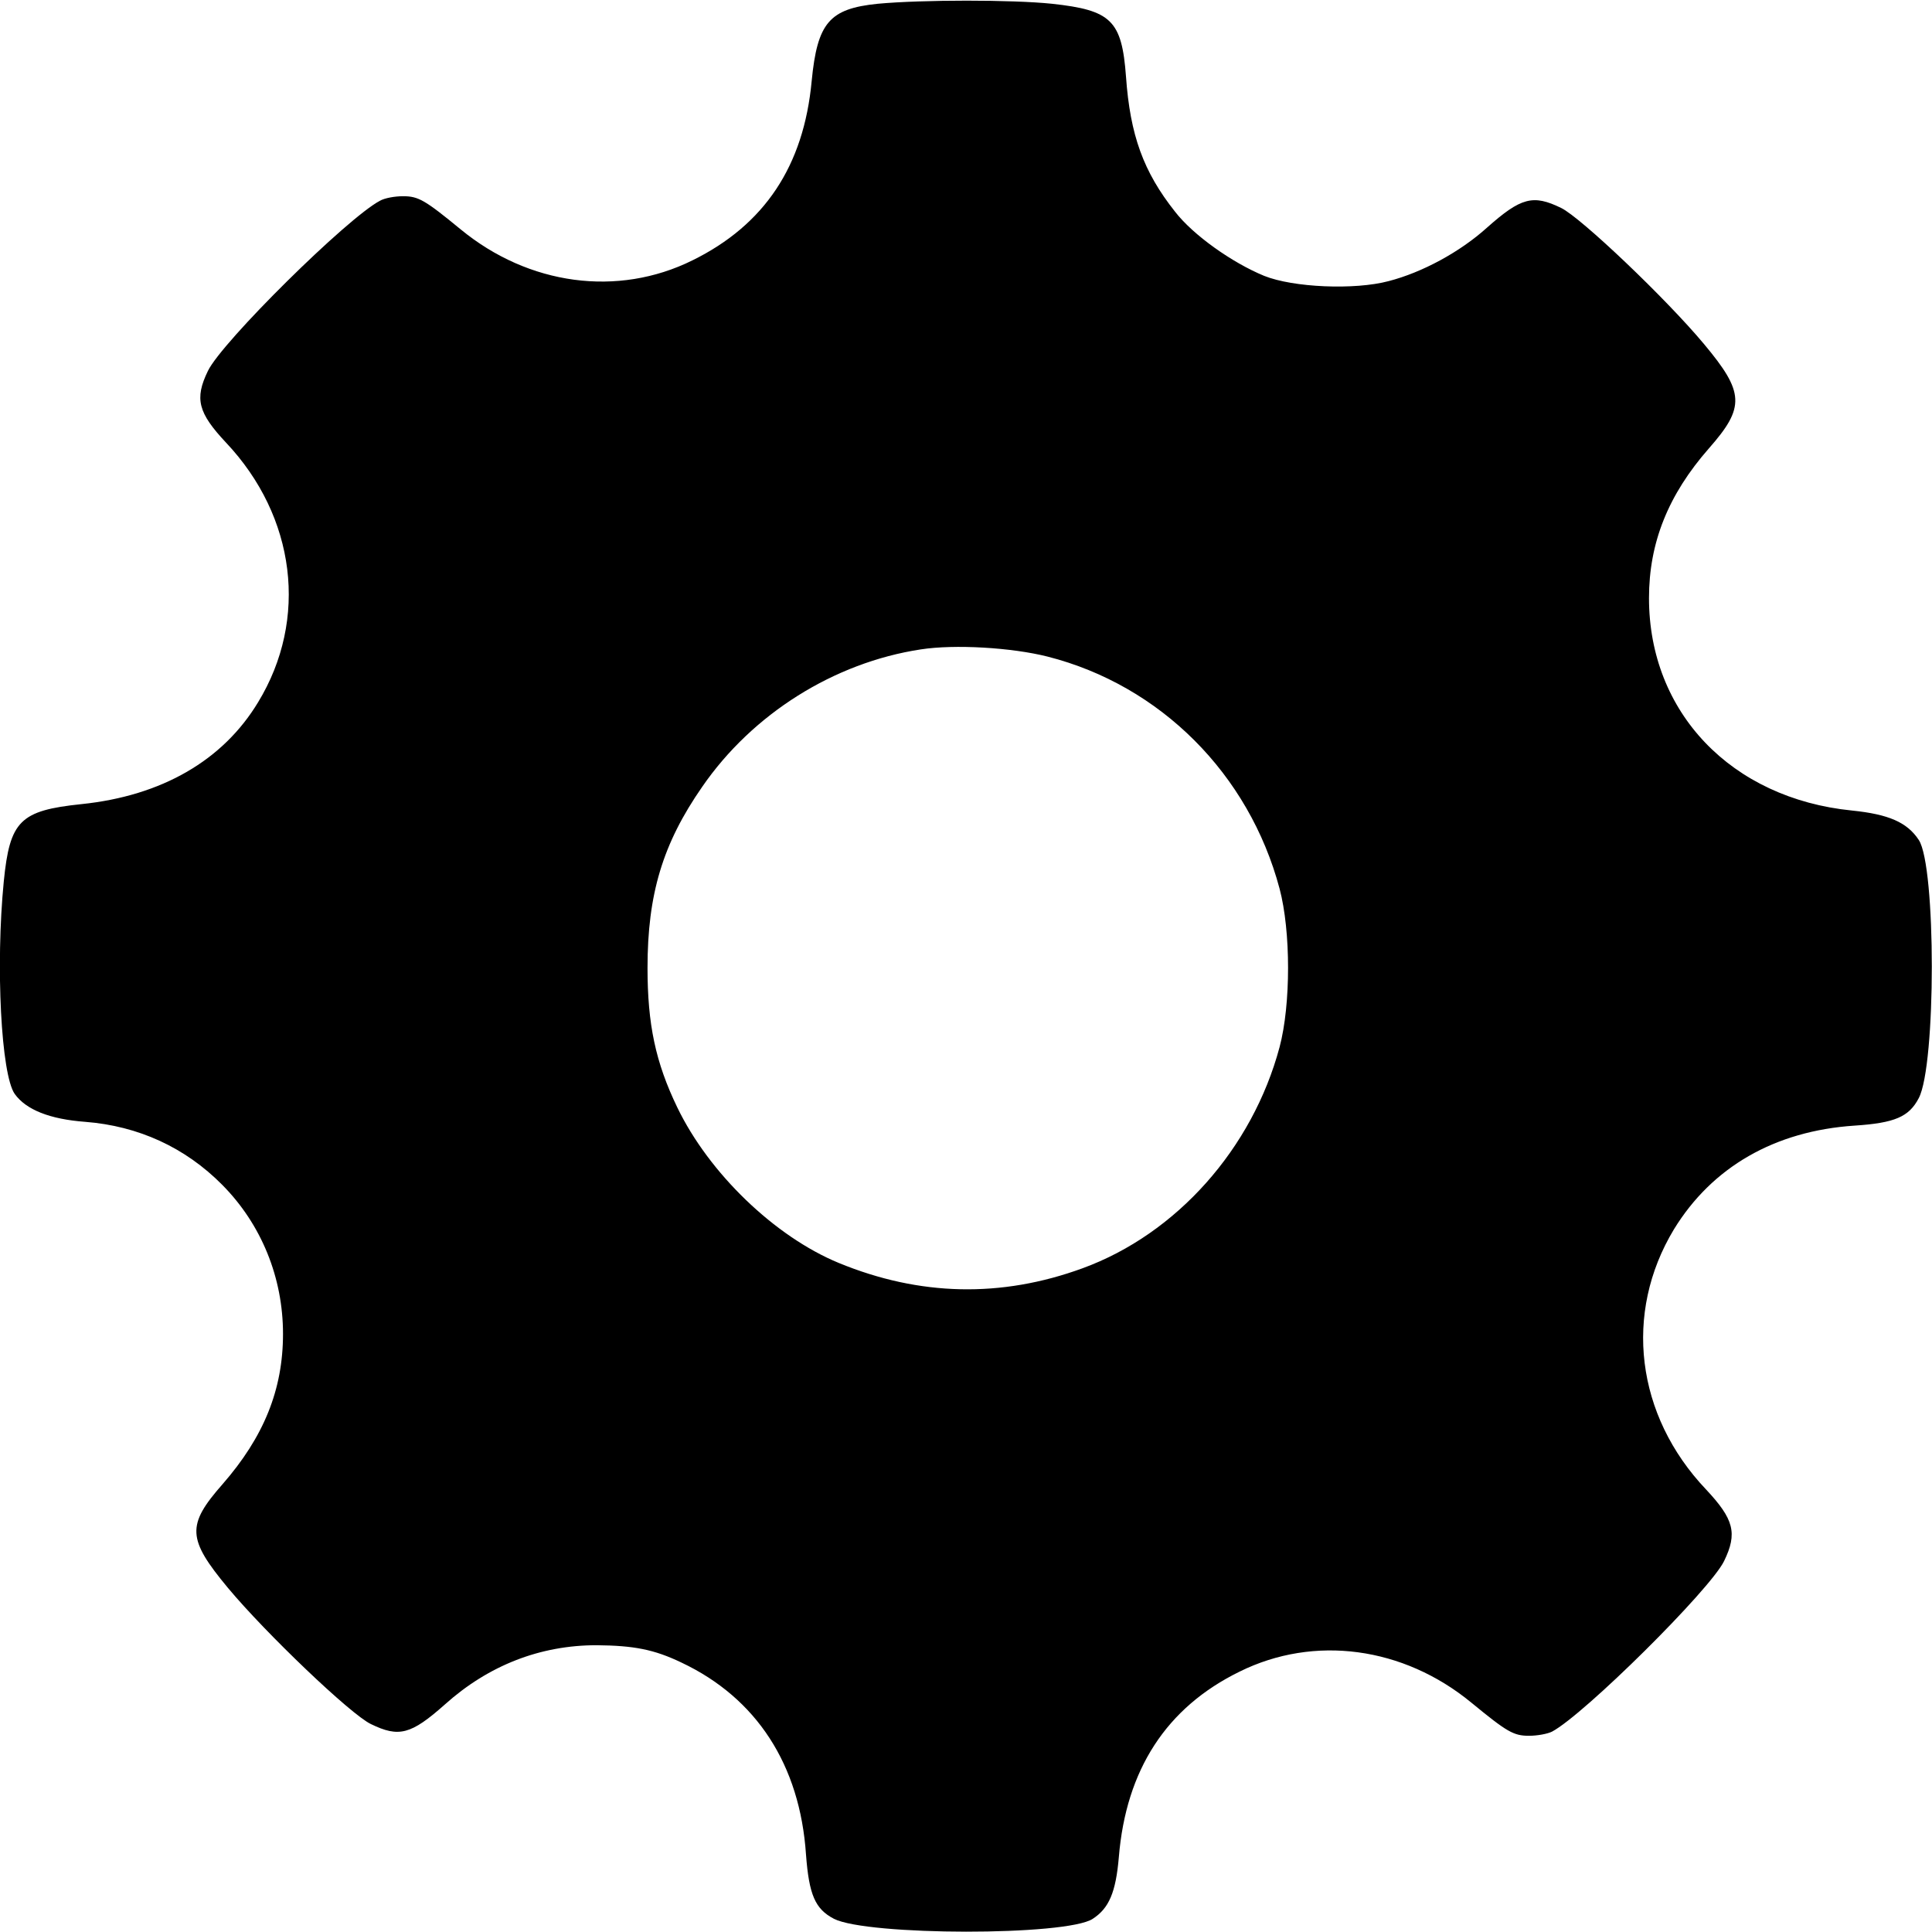 <?xml version="1.0" standalone="no"?>
<!DOCTYPE svg PUBLIC "-//W3C//DTD SVG 20010904//EN"
 "http://www.w3.org/TR/2001/REC-SVG-20010904/DTD/svg10.dtd">
<svg version="1.0" xmlns="http://www.w3.org/2000/svg"
 width="512pt" height="512pt" viewBox="0 0 512 512"
 preserveAspectRatio="xMidYMid meet">
<g transform="translate(0,512) scale(0.1,-0.1)"
fill="#000000" stroke="none">
<path d="M2326 5110 c-128 -13 -160 -50 -175 -205 -21 -225 -125 -381 -316
-475 -198 -98 -434 -66 -614 82 -95 78 -112 88 -153 88 -22 0 -49 -5 -61 -12
-86 -45 -419 -374 -456 -451 -36 -74 -26 -111 48 -190 185 -196 219 -468 85
-688 -93 -154 -255 -248 -468 -270 -163 -17 -190 -44 -206 -205 -22 -224 -7
-512 29 -563 30 -42 93 -67 187 -74 141 -11 265 -68 363 -167 104 -105 161
-246 161 -395 0 -148 -51 -273 -160 -398 -96 -109 -94 -145 14 -275 100 -120
326 -336 379 -361 74 -36 106 -28 196 52 116 104 253 157 402 157 99 -1 152
-11 225 -46 199 -94 314 -271 330 -509 8 -106 24 -144 74 -170 88 -45 617 -46
686 0 43 28 61 70 69 163 19 232 126 397 320 492 198 98 434 66 614 -82 95
-78 112 -88 153 -88 22 0 49 5 61 11 85 45 419 376 456 452 36 74 26 111 -48
190 -186 196 -219 467 -85 689 101 165 267 261 479 275 106 7 144 23 170 73
46 88 46 614 0 684 -31 47 -80 68 -177 78 -320 32 -538 260 -538 563 0 147 51
274 159 397 96 109 94 148 -13 276 -100 120 -327 336 -379 361 -74 36 -106 28
-196 -52 -72 -65 -172 -119 -261 -142 -90 -24 -253 -17 -330 14 -85 35 -188
108 -236 170 -84 106 -119 203 -130 358 -11 149 -39 176 -196 193 -105 11
-344 11 -462 0z m450 -1730 c299 -76 534 -311 615 -615 30 -113 30 -307 0
-420 -72 -269 -273 -495 -522 -586 -216 -79 -432 -74 -646 14 -170 70 -344
238 -428 412 -58 120 -79 221 -79 370 0 195 40 329 145 480 133 193 349 329
579 364 90 14 241 5 336 -19z"/>
</g>
</svg>
